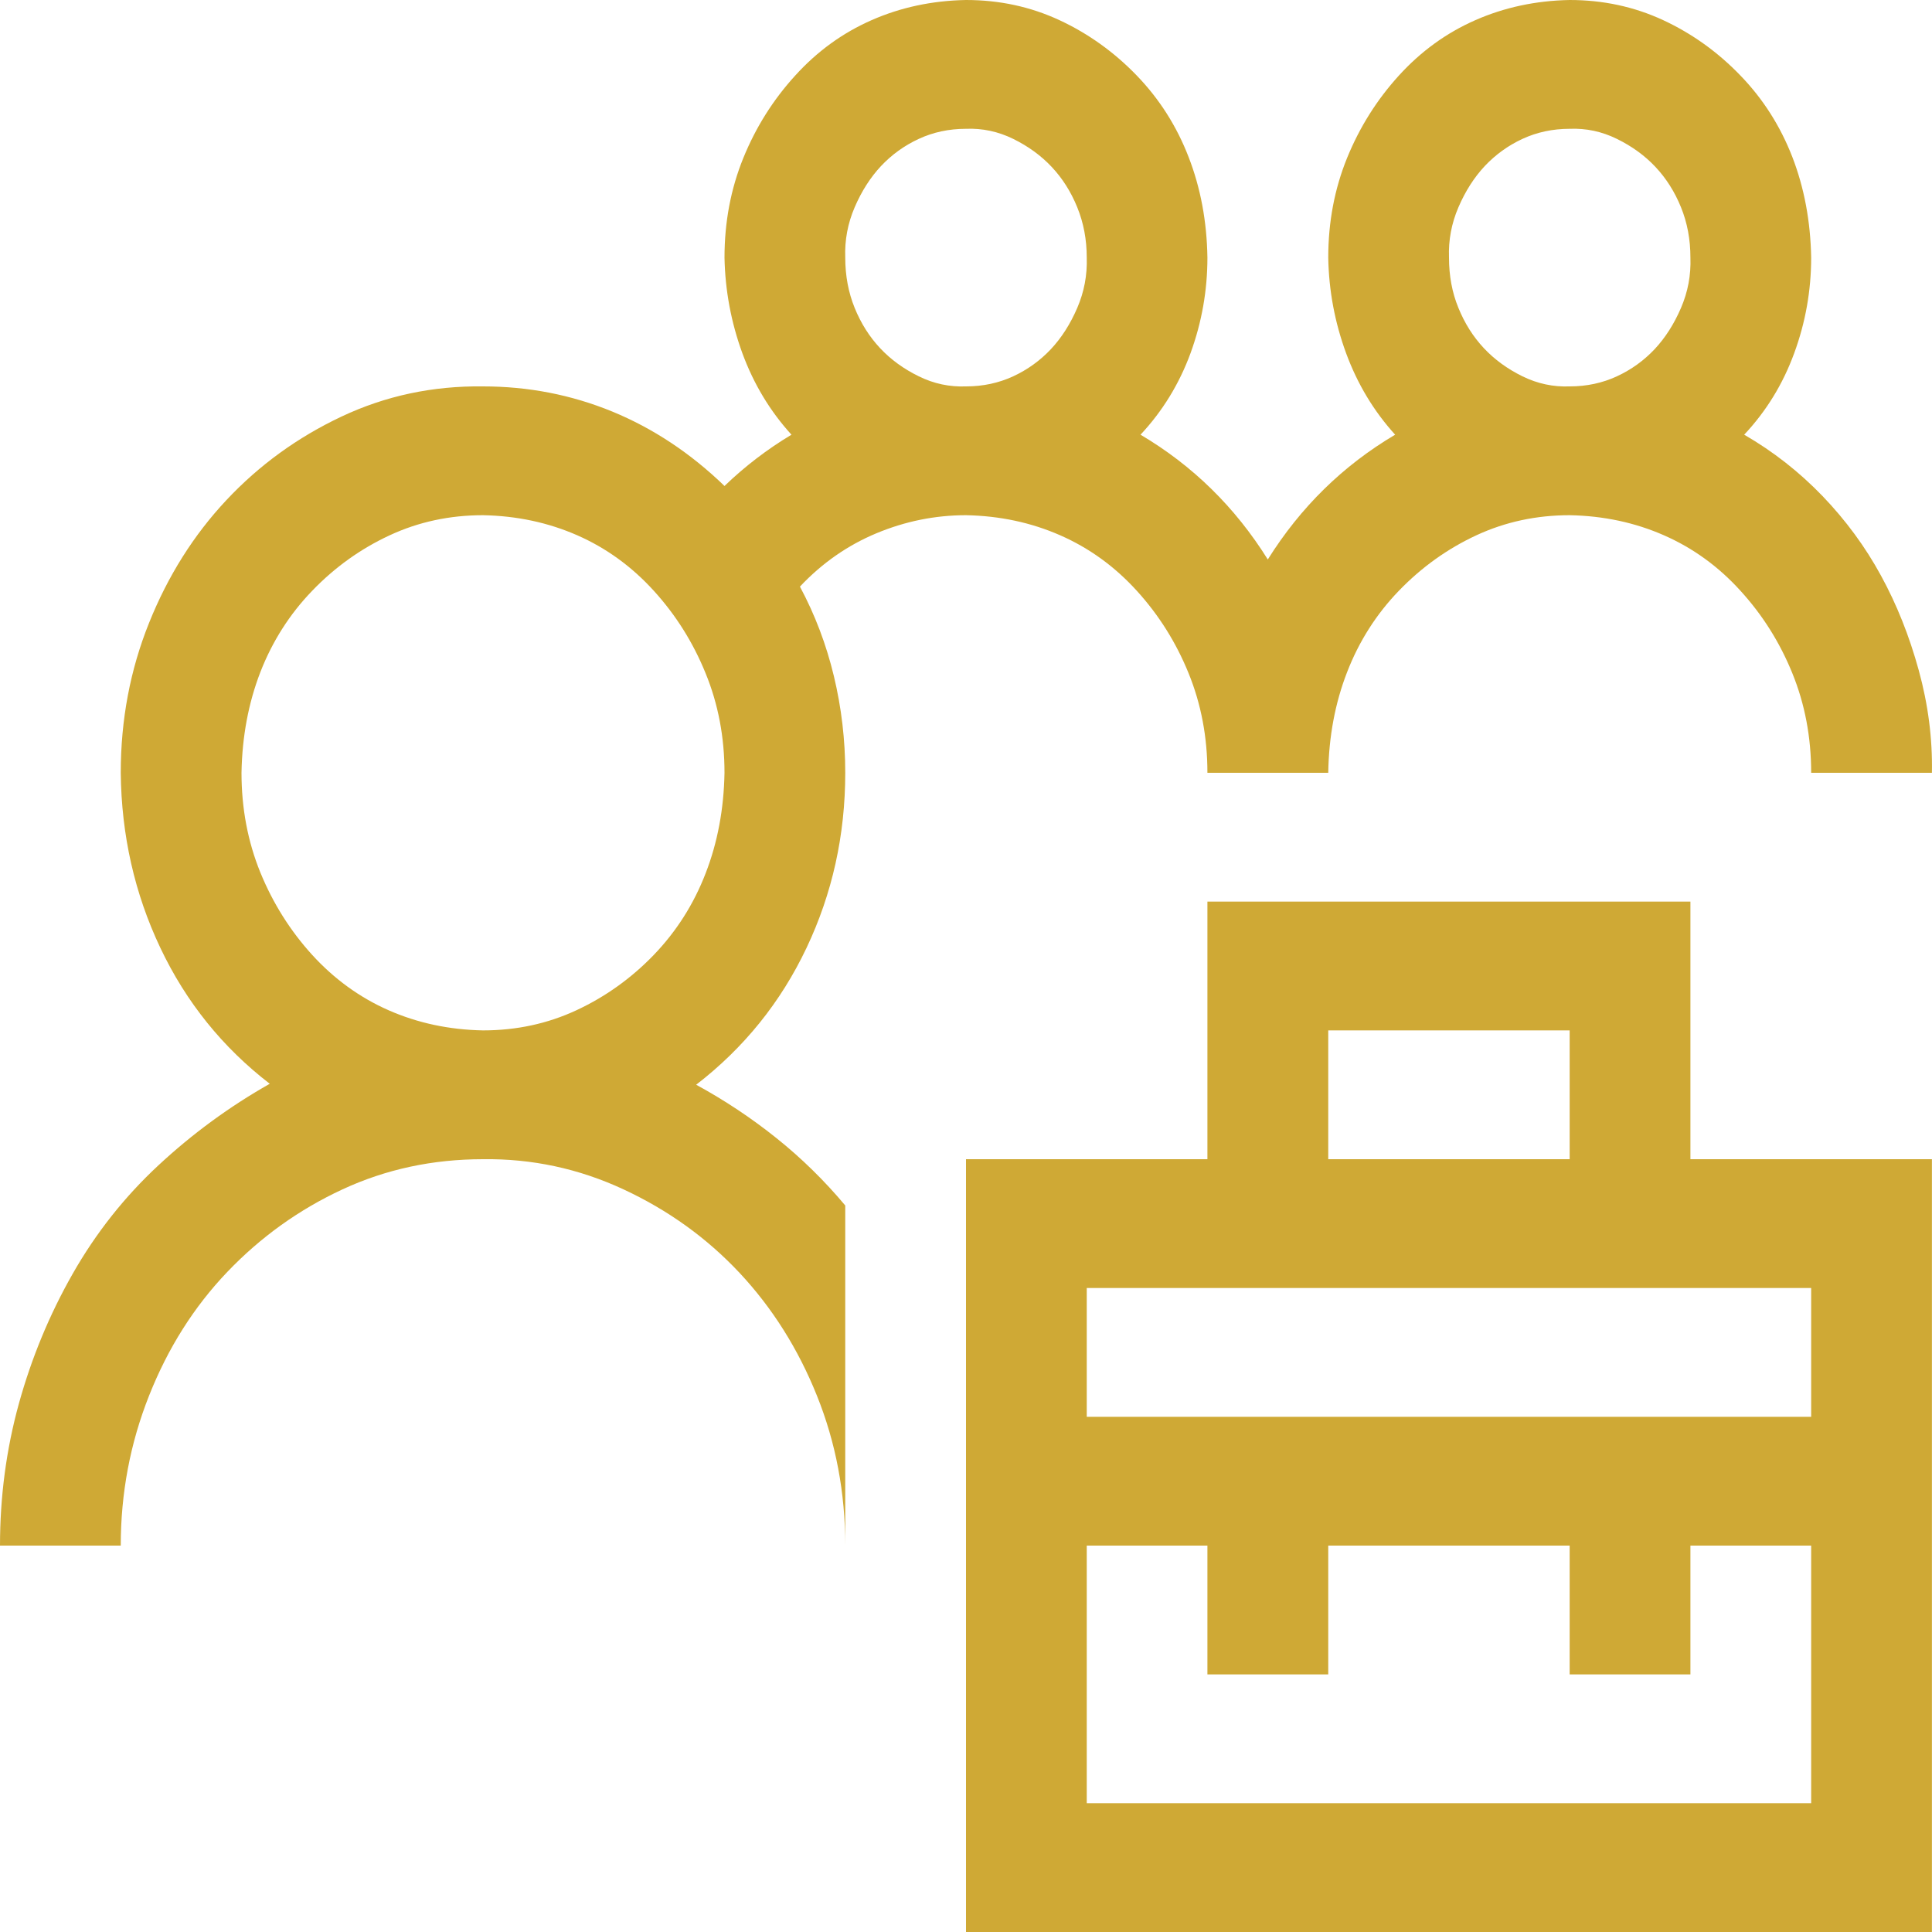 <svg width="24" height="24" viewBox="0 0 24 24" fill="none" xmlns="http://www.w3.org/2000/svg">
<path d="M20.999 14.4H23.999V24H12V14.4H14.999V11.2H20.999V14.4ZM16.5 14.4H19.499V12.8H16.5V14.4ZM22.499 19.2H20.999V20.8H19.499V19.2H16.5V20.8H14.999V19.2H13.5V22.4H22.499V19.2ZM13.5 16V17.6H22.499V16H13.5ZM10.5 9.6C10.5 10.375 10.339 11.1 10.019 11.775C9.699 12.45 9.242 13.017 8.648 13.475C9 13.667 9.332 13.887 9.644 14.137C9.957 14.387 10.242 14.667 10.5 14.975V19.2C10.5 18.542 10.383 17.921 10.148 17.337C9.914 16.754 9.593 16.246 9.187 15.812C8.781 15.379 8.301 15.033 7.746 14.775C7.191 14.517 6.609 14.392 6 14.4C5.375 14.4 4.793 14.525 4.254 14.775C3.715 15.025 3.238 15.367 2.824 15.8C2.41 16.233 2.086 16.746 1.852 17.337C1.617 17.929 1.5 18.55 1.5 19.2H0C0 18.592 0.078 18.004 0.234 17.438C0.391 16.871 0.613 16.333 0.902 15.825C1.191 15.317 1.547 14.867 1.969 14.475C2.391 14.083 2.851 13.746 3.351 13.463C2.766 13.012 2.312 12.45 1.992 11.775C1.672 11.1 1.508 10.375 1.5 9.6C1.5 8.942 1.617 8.321 1.852 7.737C2.086 7.154 2.406 6.646 2.812 6.213C3.219 5.779 3.695 5.433 4.242 5.175C4.789 4.917 5.375 4.792 6 4.8C6.562 4.8 7.097 4.904 7.605 5.112C8.113 5.321 8.578 5.629 9 6.037C9.25 5.796 9.527 5.583 9.832 5.4C9.566 5.108 9.363 4.771 9.222 4.388C9.082 4.004 9.008 3.608 9 3.2C9 2.758 9.078 2.346 9.234 1.962C9.39 1.579 9.605 1.238 9.879 0.938C10.152 0.637 10.468 0.408 10.828 0.25C11.187 0.092 11.578 0.008 12 0C12.414 0 12.8 0.083 13.16 0.25C13.519 0.417 13.839 0.646 14.121 0.938C14.402 1.229 14.617 1.567 14.765 1.95C14.914 2.333 14.992 2.75 14.999 3.2C14.999 3.608 14.929 4.004 14.789 4.388C14.648 4.771 14.441 5.108 14.168 5.4C14.816 5.783 15.343 6.3 15.749 6.95C16.156 6.3 16.683 5.783 17.331 5.4C17.066 5.108 16.863 4.771 16.722 4.388C16.581 4.004 16.507 3.608 16.5 3.2C16.5 2.758 16.578 2.346 16.734 1.962C16.89 1.579 17.105 1.238 17.378 0.938C17.652 0.637 17.968 0.408 18.328 0.25C18.687 0.092 19.078 0.008 19.499 0C19.913 0 20.3 0.083 20.66 0.25C21.019 0.417 21.339 0.646 21.62 0.938C21.902 1.229 22.116 1.567 22.265 1.95C22.413 2.333 22.491 2.75 22.499 3.2C22.499 3.608 22.429 4.004 22.288 4.388C22.148 4.771 21.941 5.108 21.667 5.4C22.027 5.608 22.351 5.862 22.64 6.162C22.929 6.463 23.171 6.792 23.366 7.15C23.562 7.508 23.718 7.9 23.835 8.325C23.952 8.75 24.007 9.175 23.999 9.6H22.499C22.499 9.158 22.421 8.746 22.265 8.363C22.109 7.979 21.894 7.638 21.62 7.338C21.347 7.037 21.031 6.808 20.671 6.65C20.312 6.492 19.921 6.408 19.499 6.4C19.085 6.4 18.699 6.483 18.339 6.65C17.98 6.817 17.66 7.046 17.378 7.338C17.097 7.629 16.882 7.967 16.734 8.35C16.585 8.733 16.507 9.15 16.5 9.6H14.999C14.999 9.158 14.921 8.746 14.765 8.363C14.609 7.979 14.394 7.638 14.121 7.338C13.847 7.037 13.531 6.808 13.171 6.65C12.812 6.492 12.421 6.408 12 6.4C11.617 6.4 11.246 6.475 10.886 6.625C10.527 6.775 10.211 6.996 9.937 7.287C10.125 7.638 10.265 8.008 10.359 8.4C10.453 8.792 10.5 9.192 10.5 9.6ZM19.499 1.6C19.288 1.6 19.093 1.642 18.913 1.725C18.734 1.808 18.578 1.921 18.445 2.062C18.312 2.204 18.203 2.375 18.117 2.575C18.031 2.775 17.992 2.983 18 3.2C18 3.425 18.038 3.633 18.117 3.825C18.195 4.017 18.3 4.183 18.433 4.325C18.566 4.467 18.726 4.583 18.913 4.675C19.101 4.767 19.296 4.808 19.499 4.8C19.71 4.8 19.906 4.758 20.085 4.675C20.265 4.592 20.421 4.479 20.554 4.338C20.687 4.196 20.796 4.025 20.882 3.825C20.968 3.625 21.007 3.417 20.999 3.2C20.999 2.975 20.96 2.767 20.882 2.575C20.804 2.383 20.699 2.217 20.566 2.075C20.433 1.933 20.273 1.817 20.085 1.725C19.898 1.633 19.703 1.592 19.499 1.6ZM12 1.6C11.789 1.6 11.593 1.642 11.414 1.725C11.234 1.808 11.078 1.921 10.945 2.062C10.812 2.204 10.703 2.375 10.617 2.575C10.531 2.775 10.492 2.983 10.5 3.2C10.5 3.425 10.539 3.633 10.617 3.825C10.695 4.017 10.8 4.183 10.933 4.325C11.066 4.467 11.226 4.583 11.414 4.675C11.601 4.767 11.796 4.808 12 4.8C12.211 4.8 12.406 4.758 12.586 4.675C12.765 4.592 12.921 4.479 13.054 4.338C13.187 4.196 13.296 4.025 13.382 3.825C13.468 3.625 13.507 3.417 13.5 3.2C13.5 2.975 13.46 2.767 13.382 2.575C13.304 2.383 13.199 2.217 13.066 2.075C12.933 1.933 12.773 1.817 12.586 1.725C12.398 1.633 12.203 1.592 12 1.6ZM6 12.8C6.414 12.8 6.801 12.717 7.16 12.55C7.519 12.383 7.84 12.154 8.121 11.863C8.402 11.571 8.617 11.233 8.765 10.85C8.914 10.467 8.992 10.05 9 9.6C9 9.158 8.922 8.746 8.765 8.363C8.609 7.979 8.394 7.638 8.121 7.338C7.847 7.037 7.531 6.808 7.172 6.65C6.812 6.492 6.422 6.408 6 6.4C5.586 6.4 5.199 6.483 4.84 6.65C4.48 6.817 4.16 7.046 3.879 7.338C3.598 7.629 3.383 7.967 3.234 8.35C3.086 8.733 3.008 9.15 3 9.6C3 10.042 3.078 10.454 3.234 10.838C3.391 11.221 3.605 11.562 3.879 11.863C4.152 12.162 4.469 12.392 4.828 12.55C5.187 12.708 5.578 12.792 6 12.8Z" fill="#CFA935"/>
</svg>
